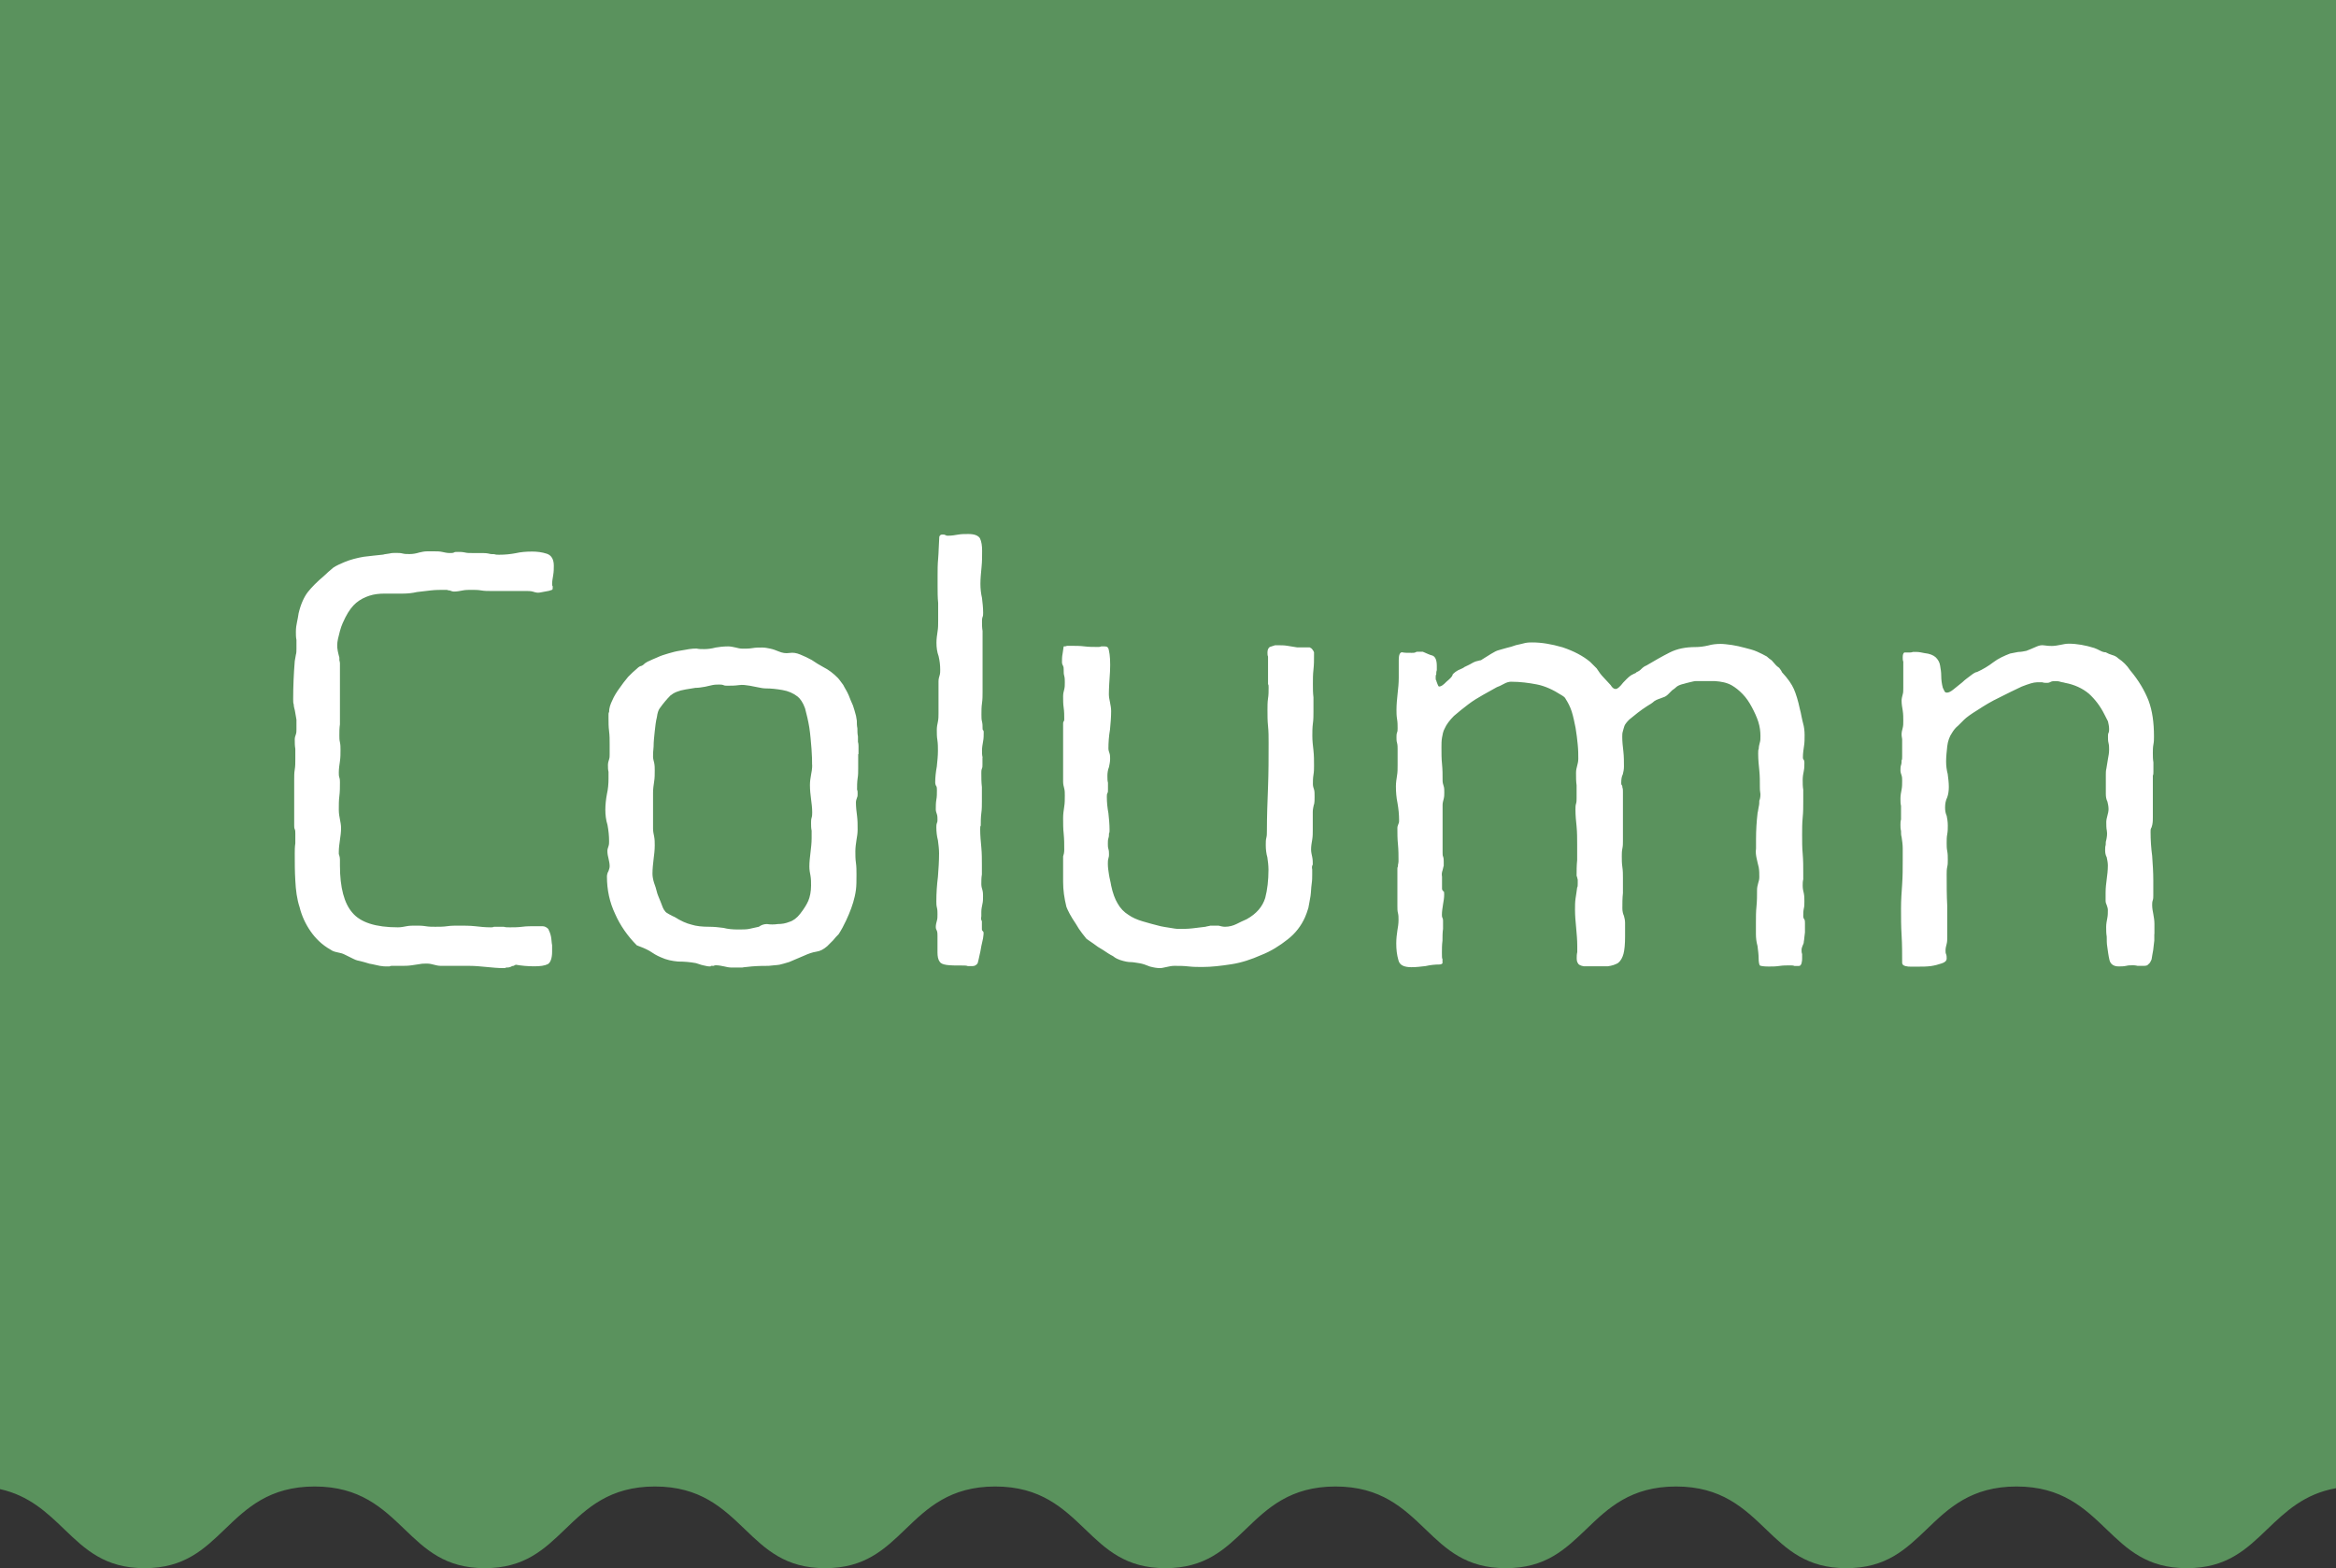 <?xml version="1.0" encoding="UTF-8"?>
<svg id="_レイヤー_2" data-name="レイヤー 2" xmlns="http://www.w3.org/2000/svg" viewBox="0 0 206.22 138.43">
  <rect x="0" y="0" width="206.22" height="138.43" fill="#333333" stroke="none"/>
  <defs>
    <style>
      .cls-1 {
        fill: #fff;
        stroke: #231815;
        stroke-miterlimit: 10;
      }

      .cls-2 {
        fill: #5a925d;
        stroke-width: 0px;
      }
    </style>
  </defs>
  <g id="_レイヤー_1-2" data-name="レイヤー 1">
    <g>
      <rect class="cls-1" x="21.2" y="44.32" width="173.75" height="46.81"/>
      <g>
        <path class="cls-2" d="M71.69,67.51c0-.34,0-.77-.05-1.39-.05-.62-.1-1.25-.19-1.87-.1-.62-.24-1.2-.38-1.72-.19-.53-.43-.86-.67-1.05-.38-.29-.81-.48-1.34-.57s-1.01-.14-1.44-.14c-.24,0-.48-.05-.72-.1s-.48-.1-.72-.14c-.34-.05-.62-.1-.96-.05-.34.05-.67.05-1.01.05-.14,0-.24,0-.34-.05-.14-.05-.24-.05-.38-.05-.19,0-.38,0-.62.05-.24.05-.43.1-.62.14-.29.05-.57.1-.86.1-.29.05-.57.1-.86.14-.62.1-1.05.29-1.34.53-.29.29-.62.67-.96,1.15-.1.14-.19.38-.24.77-.1.38-.14.81-.19,1.25-.05.48-.1.91-.1,1.34-.05.43-.05.72-.05.91,0,.14.05.34.1.53.05.24.05.43.05.67,0,.34,0,.67-.05.96-.05.34-.1.67-.1,1.01v3.16c0,.24.05.48.1.72s.05.53.05.77c0,.43-.05.81-.1,1.2-.05.43-.1.86-.1,1.29,0,.24.05.53.14.81.1.29.19.53.24.77.05.24.19.53.34.91.14.38.24.67.38.81.05.1.19.19.38.29.19.1.34.19.48.24.53.34,1.05.57,1.48.67.43.14.96.19,1.58.19.43,0,.86.05,1.25.1.38.1.81.14,1.25.14s.77,0,1.01-.05c.19-.05.48-.1.86-.19.19-.14.43-.24.72-.24.29.05.62.05.96,0,.34,0,.67-.05,1.01-.19.34-.1.67-.34.96-.72.34-.43.57-.81.72-1.15.14-.34.24-.81.24-1.34,0-.29,0-.57-.05-.86-.05-.24-.1-.53-.1-.81,0-.43.05-.81.1-1.25s.1-.81.1-1.25v-.67c-.05-.24-.05-.43-.05-.67,0-.14,0-.34.05-.48.05-.14.05-.34.05-.48,0-.38-.05-.77-.1-1.15-.05-.38-.1-.81-.1-1.25,0-.34.05-.62.1-.91.05-.24.1-.53.1-.86Z"/>
        <path class="cls-2" d="M0,0v131.45c2.57.57,4.14,2.07,5.67,3.54,1.84,1.77,3.58,3.44,7.09,3.44s5.25-1.67,7.09-3.44c1.93-1.86,3.93-3.77,7.93-3.77s6,1.92,7.93,3.77c1.84,1.77,3.58,3.44,7.09,3.44s5.25-1.67,7.09-3.44c1.93-1.86,3.93-3.77,7.93-3.77s6,1.92,7.93,3.77c1.84,1.77,3.58,3.44,7.09,3.44s5.25-1.67,7.09-3.44c1.93-1.86,3.93-3.77,7.93-3.77s6,1.92,7.93,3.77c1.84,1.77,3.58,3.44,7.09,3.44s5.25-1.67,7.09-3.44c1.93-1.86,3.93-3.77,7.93-3.77s6,1.92,7.93,3.77c1.84,1.77,3.58,3.44,7.1,3.44s5.25-1.67,7.1-3.44c1.93-1.86,3.93-3.77,7.93-3.77s6,1.92,7.93,3.77c1.84,1.77,3.58,3.44,7.1,3.44s5.25-1.67,7.1-3.44c1.93-1.86,3.93-3.77,7.93-3.77s6,1.92,7.93,3.77c1.84,1.77,3.58,3.44,7.1,3.44s5.26-1.67,7.1-3.44c1.61-1.54,3.26-3.12,6.07-3.62V0H0ZM48.84,50.75c-.05.29-.1.57-.1.81,0,.05,0,.14.05.19v.19c0,.1-.05.14-.1.14-.1.05-.29.1-.57.14-.29.05-.48.1-.62.1s-.34-.05-.48-.1c-.19-.05-.38-.05-.57-.05h-3.11c-.29,0-.57,0-.86-.05-.29-.05-.57-.05-.86-.05-.24,0-.53,0-.77.05-.24.05-.53.1-.77.1-.14,0-.24-.05-.38-.1-.05,0-.14,0-.24-.05h-.24c-.38,0-.77,0-1.2.05-.43.05-.86.1-1.2.14-.43.1-.86.14-1.25.14h-1.58c-.53,0-.96.05-1.39.19-.43.14-.81.34-1.15.62s-.67.72-.96,1.29c-.14.29-.34.67-.48,1.2-.14.53-.24.91-.24,1.25,0,.14,0,.29.05.53s.1.43.14.57v.24s.05.14.05.24v5.41c-.05.34-.05.62-.05.96,0,.24,0,.43.05.62.05.24.05.43.05.67,0,.34,0,.67-.05,1.01-.05.34-.1.67-.1,1.01,0,.14,0,.29.05.43.05.14.05.29.05.43,0,.43,0,.81-.05,1.2-.05.38-.05.77-.05,1.2,0,.34.05.62.1.86.05.24.1.53.1.77,0,.34-.05.72-.1,1.05-.05.34-.1.72-.1,1.05v.19s.1.24.1.48v.53c0,1.96.38,3.35,1.1,4.17.72.86,2.06,1.29,4.02,1.29.24,0,.53-.05.77-.1.24-.05.53-.05.81-.05s.57,0,.86.05.57.05.86.05c.34,0,.72,0,1.05-.05s.67-.05,1.01-.05c.48,0,.96,0,1.44.05.43.05.91.1,1.39.1.1,0,.19,0,.29-.05h.86c.14.05.34.05.53.05.34,0,.72,0,1.1-.05.38-.05.77-.05,1.1-.05h.67c.24,0,.38.1.53.24.1.19.19.43.24.67s.05.53.1.77v.57c0,.57-.14.96-.38,1.1-.29.14-.67.19-1.2.19-.57,0-1.1-.05-1.63-.14l-.19.1c-.1,0-.19.05-.29.1-.14.05-.24.05-.38.05-.05.05-.1.05-.19.05-.53,0-1.01-.05-1.53-.1-.53-.05-1.01-.1-1.53-.1h-2.49c-.24,0-.43-.05-.62-.1-.19-.05-.38-.1-.62-.1s-.43,0-.67.05c-.24.05-.43.05-.67.1-.34.05-.62.05-.86.05h-.91s-.14,0-.19.05h-.29c-.1,0-.29,0-.57-.05-.29-.05-.57-.14-.91-.19-.34-.1-.62-.19-.86-.24-.29-.05-.48-.14-.57-.19l-.77-.38c-.19-.1-.38-.14-.62-.19-.24-.05-.43-.1-.62-.24-.77-.43-1.34-1.01-1.77-1.63-.43-.62-.77-1.34-.96-2.11-.24-.72-.34-1.53-.38-2.35-.05-.81-.05-1.58-.05-2.39,0-.29,0-.57.05-.91v-.86c0-.14,0-.29-.05-.38-.05-.1-.05-.24-.05-.38v-3.98c0-.34,0-.62.05-.91.05-.29.05-.57.05-.91v-.91c-.05-.29-.05-.57-.05-.86,0-.14.05-.29.1-.43.05-.14.05-.29.05-.43v-.86c-.05-.29-.1-.58-.14-.81-.05-.19-.1-.38-.1-.53-.05-.14-.05-.29-.05-.48,0-1.1.05-2.25.14-3.35.05-.19.05-.38.1-.57.05-.14.05-.34.05-.53v-.77c-.05-.24-.05-.48-.05-.72,0-.34.05-.62.1-.86.05-.24.1-.48.14-.77.19-.81.48-1.44.81-1.87.34-.43.81-.91,1.44-1.44.24-.24.53-.48.81-.72.29-.19.62-.34.96-.48.57-.24,1.15-.38,1.72-.48.53-.05,1.1-.14,1.72-.19.14-.05.34-.05.57-.1.19-.05.38-.05.53-.05.24,0,.43,0,.62.05.19.05.38.05.62.05.29,0,.57-.05.86-.14.24-.05.43-.1.67-.1h.72c.19,0,.38,0,.62.05s.43.1.67.1c.14,0,.29,0,.38-.05.05-.05.19-.05.34-.05.19,0,.38,0,.62.05.19.05.38.05.62.05h.77c.24,0,.48,0,.72.05.14.05.34.05.48.05.14.05.29.05.43.05.53,0,1.01-.05,1.48-.14.43-.1.91-.14,1.44-.14.43,0,.86.05,1.29.19.43.14.62.53.62,1.05,0,.24,0,.53-.05.81ZM75.76,66.55v1.25c0,.34,0,.62-.05.91-.05.34-.05.67-.05,1.01.05.05.05.19.05.34s0,.24-.05.34c-.05.14-.1.29-.1.43,0,.43.05.81.1,1.2s.05.77.05,1.2c0,.34-.05.62-.1.91-.05.34-.1.67-.1,1.01s0,.67.05,1.01c.05.34.05.72.05,1.05,0,.53,0,.96-.05,1.34-.05.38-.14.77-.24,1.1-.1.34-.24.72-.38,1.05-.14.34-.34.77-.57,1.2-.14.24-.24.43-.34.57-.14.14-.34.34-.48.53-.19.19-.38.38-.53.53-.34.29-.62.43-.96.48-.34.05-.72.19-1.05.34-.57.24-1.01.43-1.34.57-.34.1-.62.19-.86.24-.29.05-.62.05-.96.1-.34,0-.86,0-1.48.05-.34.05-.62.05-.86.1h-.91c-.24,0-.48-.05-.67-.1-.24-.05-.48-.1-.72-.1-.1,0-.14,0-.19.05h-.24s-.05,0-.05.05h-.1c-.14,0-.34-.05-.57-.1-.24-.05-.43-.14-.62-.19-.53-.1-1.05-.14-1.58-.14-.53-.05-1.01-.14-1.53-.38-.34-.14-.67-.34-1.01-.57-.34-.19-.72-.34-1.1-.48-.81-.81-1.48-1.77-1.92-2.78-.48-1.01-.72-2.11-.72-3.3,0-.14.05-.34.14-.48.05-.14.1-.29.1-.43,0-.24-.05-.43-.1-.67-.05-.19-.1-.43-.1-.67,0-.14.05-.29.1-.43s.05-.29.05-.43c0-.48-.05-.96-.14-1.44-.14-.43-.19-.91-.19-1.34s.05-.91.14-1.39c.1-.43.14-.91.14-1.34v-.62c-.05-.19-.05-.38-.05-.62,0-.14.05-.34.1-.48.05-.14.05-.29.05-.43v-.91c0-.38,0-.77-.05-1.15-.05-.38-.05-.77-.05-1.15v-.29c0-.1,0-.19.05-.24,0-.34.1-.67.29-1.05.14-.34.38-.72.62-1.05.24-.34.48-.67.77-1.01.29-.29.53-.53.77-.72.14-.14.29-.24.38-.24.14-.05.24-.14.34-.24.1-.05.19-.14.34-.19.19-.1.43-.19.77-.34.29-.14.62-.24.96-.34.34-.1.67-.19,1.01-.24.34-.05.57-.1.81-.14s.48-.05.67-.05c.19.05.43.05.67.05.34,0,.67-.05,1.01-.14.29-.05.67-.1,1.1-.1.24,0,.43.05.67.1.19.05.38.1.62.1.29,0,.57,0,.86-.05.29-.05.57-.05.86-.05.24,0,.48.05.72.1s.48.14.72.24c.34.14.62.19.96.14s.62,0,.96.14c.34.14.67.29,1.01.48.34.24.67.43,1.01.62.48.24.91.57,1.29.96.14.14.29.38.48.62.14.29.34.57.48.91.14.34.24.62.38.91.1.34.19.57.24.81.05.14.05.29.1.53,0,.24,0,.43.05.67,0,.24,0,.48.05.72v.48s.05.14.05.38v.72ZM86.73,66.89v.62c0,.14,0,.24-.05.34-.05.14-.05.24-.05.38,0,.43,0,.81.05,1.25v1.25c0,.34,0,.72-.05,1.05-.05.38-.05.77-.05,1.1-.05.05-.05.19-.05.34,0,.53.05,1.05.1,1.58.05.53.05,1.05.05,1.58v.81c-.05.29-.05.57-.05.86,0,.19.05.38.1.53.05.19.05.38.05.53,0,.24,0,.48-.05.67-.05.24-.1.48-.1.72v.38c-.05.24,0,.38.05.43v.72c0,.1.05.14.1.19.05.05.05.1.05.14s0,.19-.05.48c-.05.29-.14.57-.19.91s-.14.62-.19.91c-.05.24-.1.38-.1.38-.1.14-.24.24-.43.24h-.43c-.14-.05-.29-.05-.43-.05-.62,0-1.1,0-1.44-.05-.34-.05-.53-.14-.62-.29-.14-.19-.19-.48-.19-.81v-1.48c0-.14,0-.29-.05-.43-.05-.1-.1-.19-.1-.34,0-.19.05-.38.1-.57.05-.14.05-.34.05-.57,0-.19,0-.38-.05-.57-.05-.19-.05-.38-.05-.57,0-.72.05-1.44.14-2.16.05-.67.1-1.34.1-2.06,0-.38-.05-.77-.1-1.15-.1-.38-.14-.77-.14-1.15,0-.14,0-.24.05-.38.05-.1.05-.19.05-.29,0-.14,0-.34-.05-.48-.05-.14-.1-.29-.1-.43,0-.29,0-.57.05-.86.05-.24.05-.53.05-.81,0-.14,0-.29-.05-.38-.05-.05-.1-.19-.1-.34,0-.43.05-.91.14-1.39.05-.48.1-.96.1-1.39,0-.34,0-.62-.05-.96-.05-.29-.05-.57-.05-.91,0-.24.05-.48.1-.72.05-.24.05-.48.05-.72v-2.83c0-.19.05-.38.1-.53.05-.14.05-.34.05-.48,0-.43-.05-.81-.14-1.2-.14-.38-.19-.77-.19-1.2,0-.34.05-.67.1-1.01.05-.29.05-.57.05-.91v-1.58c-.05-.48-.05-1.01-.05-1.53v-.96c0-.43,0-.91.05-1.44.05-.57.05-1.2.1-1.92.05-.14.14-.19.24-.19h.19s.1.05.14.05c.05.05.1.05.19.05.34,0,.62-.05.91-.1s.57-.05.91-.05c.53,0,.86.14,1.01.38.14.29.19.67.19,1.1,0,.48,0,.96-.05,1.44-.05.53-.1,1.01-.1,1.48,0,.43.05.86.14,1.25.05.43.1.86.1,1.29,0,.14,0,.29-.05.38-.05.14-.05.29-.05.43,0,.24,0,.53.05.81v5.36c0,.34,0,.67-.05,1.01s-.05.67-.05,1.01c0,.24,0,.43.05.62s.05.38.05.62c0,.05,0,.1.05.14.05.05.05.14.05.19,0,.24,0,.53-.05.77-.05.29-.1.57-.1.81s0,.43.05.62ZM115.99,71.01c-.05.24-.1.43-.1.67v1.58c0,.29,0,.57-.05.86-.05.29-.1.57-.1.86,0,.24.05.43.1.67.05.24.05.43.05.67l-.05.1s-.05.14,0,.34v.43c0,.24,0,.53-.05.86-.05.34-.05.72-.1,1.05-.05.38-.14.72-.19,1.05-.1.34-.19.57-.29.81-.34.77-.86,1.44-1.53,1.96-.72.57-1.48,1.05-2.35,1.39-.86.38-1.72.67-2.63.81-.91.14-1.77.24-2.54.24-.43,0-.81,0-1.25-.05-.43-.05-.81-.05-1.25-.05-.24,0-.43.05-.67.1-.24.05-.43.1-.57.1-.29,0-.57-.05-.91-.14-.34-.14-.62-.24-.91-.29-.34-.05-.57-.1-.77-.1-.24,0-.53-.05-.96-.19-.14-.05-.38-.14-.62-.34-.29-.14-.57-.34-.86-.53-.34-.19-.62-.38-.86-.57-.29-.19-.48-.34-.62-.43-.05-.05-.19-.24-.38-.48-.19-.24-.38-.53-.57-.86-.19-.29-.38-.57-.53-.86s-.24-.48-.29-.62c-.19-.77-.29-1.48-.29-2.2v-2.25c.05-.14.1-.34.1-.57,0-.48,0-.96-.05-1.44-.05-.43-.05-.91-.05-1.39,0-.34.05-.67.1-1.01.05-.29.05-.62.05-.96,0-.24,0-.43-.05-.62-.05-.19-.1-.38-.1-.62v-5.12s0-.14.05-.19c.05-.05.05-.14.05-.19,0-.34,0-.67-.05-1.01s-.05-.67-.05-1.01c0-.24.05-.43.1-.62s.05-.38.05-.62c0-.19,0-.38-.05-.57-.05-.14-.05-.34-.05-.53,0-.14,0-.24-.05-.34s-.1-.19-.1-.34c0-.24,0-.48.05-.72.05-.24.05-.43.1-.67.1,0,.19,0,.29-.05h.34c.43,0,.81,0,1.2.05.38.05.77.05,1.2.05.1,0,.19,0,.29-.05h.29c.24,0,.34.1.38.34.1.43.14,1.05.1,1.87-.05.81-.1,1.48-.1,2.01,0,.24.05.48.1.72s.1.53.1.77c0,.53-.05,1.1-.1,1.63-.1.57-.14,1.15-.14,1.68,0,.14.05.29.1.43.05.14.05.34.05.48,0,.24-.05.48-.1.72-.1.24-.14.53-.14.77s0,.43.05.62v.62c0,.14,0,.24-.05.29-.05.1-.05.19-.05.34,0,.48.05.96.14,1.44.05.48.1.96.1,1.48,0,.14,0,.24-.05.29,0,.14,0,.29-.05.43s-.05.34-.05.48,0,.34.05.48c.05.14.05.34.05.48,0,.1,0,.19-.05.34s-.05.34-.05.48c0,.34.05.62.1.96s.14.62.19.96c.14.67.34,1.2.57,1.58.24.43.57.77.96,1.01.34.24.77.43,1.25.57.48.14,1.01.29,1.58.43.24.05.53.1.81.14.29.05.57.1.81.1.34,0,.77,0,1.2-.05.43-.05.81-.1,1.15-.14.14-.05.29-.05.43-.1h.72c.19.05.38.1.57.1.38,0,.72-.1,1.01-.24s.57-.29.91-.43c.86-.48,1.39-1.1,1.63-1.87.19-.72.29-1.58.29-2.49,0-.38-.05-.77-.1-1.1-.1-.34-.14-.72-.14-1.1,0-.24,0-.43.05-.62.05-.19.05-.38.05-.62,0-1.29.05-2.59.1-3.88s.05-2.59.05-3.88c0-.53,0-1.01-.05-1.48s-.05-.96-.05-1.44c0-.34,0-.67.05-1.01.05-.29.05-.62.05-.96,0-.14,0-.24-.05-.29v-2.44c-.05-.1-.05-.24-.05-.38,0-.24.1-.43.24-.48.14-.05.29-.1.43-.14h.24c.29,0,.57,0,.86.05s.57.1.86.14h1.1c.1.05.19.1.24.19.05.05.1.14.14.24v.24c0,.43,0,.86-.05,1.29s-.05.81-.05,1.25,0,.81.05,1.2v1.25c0,.34,0,.72-.05,1.05-.05.38-.05.77-.05,1.1,0,.43.05.86.1,1.29s.05.91.05,1.34c0,.24,0,.53-.05.81-.05.29-.05.57-.05.81,0,.19.05.34.1.48s.05.38.05.67c0,.24,0,.43-.05.67ZM159.24,67.08c.05.1.05.19.05.24,0,.24,0,.48-.05.72-.05.24-.1.53-.1.77,0,.34,0,.62.05.91v.96c0,.53,0,1.01-.05,1.48-.05.53-.05,1.01-.05,1.53,0,.57,0,1.15.05,1.68.05.57.05,1.15.05,1.72v.53c-.05.19-.05.38-.05.57,0,.24.05.48.1.67.05.24.05.48.05.72s0,.43-.05.62c-.05.24-.05.43-.05.67,0,.14.05.24.1.29.05.1.05.19.05.34v.81c-.05.29-.05.57-.1.81,0,.14-.05.24-.1.34-.05.14-.1.24-.1.38s0,.24.05.38v.38c0,.1,0,.24-.05.43-.05.14-.1.24-.24.24h-.38c-.14-.05-.24-.05-.38-.05-.34,0-.62,0-.96.05-.34.05-.62.05-.96.05-.43,0-.72-.05-.77-.1-.05-.1-.1-.29-.1-.62s-.05-.72-.1-1.1c-.1-.34-.14-.72-.14-1.05v-.96c0-.53,0-1.01.05-1.48.05-.48.05-.96.05-1.48,0-.19.05-.38.1-.57.05-.14.1-.34.1-.53,0-.29,0-.57-.05-.86-.05-.24-.14-.53-.19-.81-.05-.24-.1-.53-.05-.86v-.81c0-.81.05-1.58.14-2.35.05-.14.05-.34.1-.53.05-.19.05-.38.05-.53.05-.1.1-.29.1-.57-.05-.29-.05-.48-.05-.62,0-.53,0-1.01-.05-1.48-.05-.48-.1-.96-.1-1.48,0-.19,0-.34.05-.43,0-.19.05-.38.1-.57.05-.14.05-.34.05-.57,0-.38-.05-.81-.19-1.25-.14-.43-.34-.86-.57-1.29s-.48-.81-.81-1.15-.62-.57-.96-.77c-.43-.24-.91-.34-1.53-.38h-1.63c-.14,0-.29.05-.53.1-.24.05-.38.1-.53.14-.24.05-.48.14-.62.24-.14.14-.29.24-.43.34l-.34.34c-.14.14-.29.24-.48.29-.14.05-.24.1-.38.14-.14.05-.24.1-.38.19-.14.14-.38.29-.62.43-.29.19-.57.38-.81.57-.29.24-.53.43-.77.62-.24.24-.38.43-.43.57s-.1.34-.14.48c-.05.14-.05.34-.05.48,0,.43.05.86.1,1.29.05.43.05.91.05,1.34,0,.24-.05.48-.1.67-.1.19-.14.43-.14.77,0,.05,0,.14.05.19s.05.14.05.19c.05.14.05.24.05.38v4.36c0,.24,0,.43-.05.67-.05.24-.05.43-.05.67,0,.34,0,.62.05.96.05.34.05.62.05.96v1.34c-.05.43-.05.91-.05,1.34,0,.24.05.48.14.67.05.19.1.38.1.62v1.2c0,.67-.05,1.2-.14,1.53s-.24.62-.48.81c-.24.14-.53.24-.91.29h-2.11c-.29-.05-.48-.14-.53-.29-.05-.05-.1-.19-.1-.43,0-.14,0-.34.05-.53v-.53c0-.53-.05-1.1-.1-1.63-.05-.53-.1-1.05-.1-1.58,0-.34,0-.67.05-1.01s.1-.62.14-.96c.05-.05.05-.19.05-.34v-.34c-.05-.14-.05-.29-.1-.34,0-.43,0-.91.05-1.39v-1.39c0-.53,0-1.05-.05-1.58-.05-.48-.1-.96-.1-1.48,0-.19,0-.38.05-.53.05-.14.05-.34.05-.48v-1.15c-.05-.34-.05-.72-.05-1.1,0-.24.05-.43.1-.62.05-.19.1-.38.1-.62,0-.34,0-.77-.05-1.25-.05-.48-.1-.96-.19-1.48-.1-.48-.19-.96-.34-1.44-.14-.43-.34-.81-.53-1.1-.05-.14-.19-.24-.43-.38-.67-.43-1.39-.77-2.11-.91-.72-.14-1.48-.24-2.3-.24-.14,0-.38.05-.62.19-.24.14-.48.24-.62.29-.34.19-.77.43-1.2.67-.43.24-.91.53-1.34.86s-.86.67-1.25,1.01c-.38.38-.67.77-.81,1.1-.14.24-.19.53-.24.81-.05.29-.05.57-.05.86,0,.53,0,1.01.05,1.48.05.48.05.96.05,1.48,0,.14.05.34.1.48s.05.34.05.53,0,.38-.05.57c-.05.19-.1.38-.1.53v4.21c0,.14,0,.29.05.38.05.14.05.29.05.43v.38c-.05.1-.05.24-.1.38-.05.14-.1.34-.05.57v1.1c.05.14.1.19.14.19.05.05.05.14.05.29,0,.29-.05.57-.1.86-.05.34-.1.62-.1.91,0,.1,0,.19.05.29.05.1.05.19.05.29v.67c-.05.34-.05.72-.05,1.05-.05.38-.05.72-.05,1.05s0,.53.05.57v.38s-.1.1-.24.1c-.43,0-.86.05-1.25.14-.43.05-.81.1-1.25.1-.67,0-1.05-.19-1.15-.62-.14-.48-.19-.96-.19-1.48,0-.43.05-.81.1-1.15.05-.29.1-.57.1-.91,0-.24,0-.43-.05-.62s-.05-.38-.05-.62v-3.3s0-.14.05-.19v-.14s.05-.19.05-.34c0-.48,0-.96-.05-1.48-.05-.48-.05-.96-.05-1.44,0-.14.05-.24.1-.38.05-.1.05-.19.05-.29,0-.53-.05-1.01-.14-1.53-.1-.48-.14-.96-.14-1.48,0-.34.05-.62.1-.96.05-.29.05-.57.05-.91v-1.44c0-.14,0-.34-.05-.53-.05-.14-.05-.34-.05-.48s0-.29.05-.43c.05-.1.05-.24.05-.38,0-.24,0-.53-.05-.81-.05-.29-.05-.58-.05-.81,0-.48.05-.96.1-1.44.05-.43.1-.91.1-1.39v-1.58c0-.43.1-.67.29-.67.19.05.48.05.86.05.14,0,.24,0,.34-.05.05-.05.14-.05.29-.05h.34c.34.14.62.29.86.34.24.1.38.38.38.91v.38c-.05.14-.05.24-.05.38-.05.05-.05.14-.05.29,0,.1,0,.19.05.24,0,.05.05.14.1.29.05.14.1.24.14.24h.05c.14,0,.34-.14.62-.43.29-.24.48-.43.53-.57v-.05s.14-.19.48-.38c.34-.14.53-.24.57-.29.19-.1.43-.19.67-.34.24-.14.43-.19.67-.24.1,0,.19-.05.24-.1.24-.14.53-.34.77-.48.24-.14.48-.29.72-.34.14-.05.38-.1.67-.19.24-.05.53-.14.81-.24.29-.05.57-.14.81-.19.24-.05.48-.05.62-.05.81,0,1.68.14,2.68.43,1.01.34,1.82.77,2.44,1.29.14.14.34.34.57.57.19.29.38.57.62.81.24.24.43.48.62.67.14.24.29.34.43.34.1,0,.19-.05.29-.14.05-.05.14-.14.19-.19.1-.14.24-.29.48-.53s.43-.38.57-.43c.05-.05.14-.05.19-.1.05,0,.1-.05.14-.1.14-.05.29-.14.43-.29.14-.14.29-.24.43-.29.72-.43,1.39-.81,2.06-1.15.67-.34,1.44-.48,2.25-.48.38,0,.77-.05,1.15-.14.34-.1.72-.14,1.1-.14.29,0,.62.05,1.01.1.34.05.72.14,1.1.24.38.1.77.19,1.1.34s.62.29.86.43c.14.14.29.24.43.34.14.14.24.29.38.43.05.05.14.14.29.24.1.14.19.24.24.38.53.57.86,1.05,1.05,1.48s.38,1.05.53,1.77c.05.19.1.38.14.62s.1.43.14.62c.1.34.14.72.14,1.05s0,.67-.05.96c-.05.34-.1.67-.1,1.01,0,.05,0,.14.05.19ZM190.18,82.45v.57c-.05.29-.05.57-.1.86-.05.29-.1.53-.14.81-.1.24-.19.38-.29.43-.05.1-.19.14-.38.14h-.57s-.19-.05-.38-.05c-.24,0-.43,0-.62.05-.24.05-.43.05-.67.05-.43,0-.72-.19-.81-.57-.1-.43-.14-.81-.19-1.15-.05-.29-.05-.57-.05-.91-.05-.29-.05-.57-.05-.86,0-.24.05-.53.1-.77.05-.24.05-.48.05-.72,0-.14-.05-.29-.1-.43-.05-.1-.1-.24-.1-.38v-.72c0-.43.05-.81.1-1.2.05-.38.1-.77.1-1.2,0-.24-.05-.48-.1-.72-.1-.19-.14-.38-.14-.62,0-.14,0-.34.05-.48,0-.14,0-.29.05-.43.05-.24.1-.53.05-.81-.05-.24-.05-.53-.05-.77,0-.19.05-.38.1-.57.05-.19.1-.38.1-.57,0-.24-.05-.48-.1-.67-.1-.19-.14-.43-.14-.67v-1.72c0-.14,0-.34.05-.53.05-.29.1-.57.14-.86.05-.24.1-.53.1-.81,0-.19,0-.38-.05-.57-.05-.19-.05-.38-.05-.57,0-.14,0-.24.05-.34.05-.1.05-.19.05-.34,0-.24-.05-.43-.1-.67-.1-.19-.19-.38-.29-.57-.38-.77-.86-1.39-1.39-1.87-.57-.48-1.29-.81-2.11-.96-.14-.05-.29-.05-.43-.1-.14-.05-.29-.05-.43-.05s-.29,0-.38.05c-.1.05-.19.1-.34.1s-.29,0-.43-.05h-.48c-.29,0-.72.14-1.34.38-.62.29-1.29.62-1.96.96-.72.34-1.34.72-1.92,1.1-.62.38-1.01.67-1.2.86-.14.14-.34.34-.53.53-.24.19-.38.38-.53.62-.24.34-.38.77-.43,1.2-.05.48-.1.91-.1,1.34,0,.38.05.77.14,1.1.05.38.1.77.1,1.15,0,.34-.05.67-.14.91-.14.29-.19.57-.19.91,0,.29.05.53.14.72.05.24.1.53.1.86,0,.24,0,.53-.05.77-.05.24-.05.53-.05.77s0,.48.05.72c.05.24.05.53.05.77s0,.43-.05.62c-.05.24-.05.43-.05.67,0,.91,0,1.87.05,2.78v2.78c0,.19,0,.38-.05.57-.05.19-.1.38-.1.57,0,.14,0,.24.05.34.05.14.05.24.05.38,0,.19-.14.34-.43.43-.29.1-.62.19-.96.24-.38.05-.77.05-1.1.05h-.72c-.1,0-.24,0-.43-.05-.19-.05-.29-.14-.29-.29,0-.81,0-1.63-.05-2.44-.05-.77-.05-1.58-.05-2.39,0-.72.05-1.39.1-2.11.05-.72.05-1.39.05-2.11v-1.05c0-.34-.05-.67-.1-1.01-.05-.14-.05-.34-.05-.53-.05-.19-.05-.38-.05-.53s0-.34.05-.48v-1.2c-.05-.19-.05-.43-.05-.67s.05-.53.1-.77c.05-.24.05-.53.05-.77,0-.14,0-.34-.05-.48-.05-.14-.1-.29-.1-.43s0-.34.05-.48c.05-.14.05-.29.05-.43.05-.05.05-.14.05-.38v-1.48c-.05-.24-.05-.38-.05-.43,0-.19.05-.38.1-.57.05-.19.05-.38.05-.62,0-.29,0-.57-.05-.91-.05-.29-.1-.57-.1-.86,0-.19.05-.38.1-.57.05-.14.05-.34.05-.58v-2.3c-.05-.14-.05-.24-.05-.38,0-.24.05-.38.14-.43h.38c.14,0,.24,0,.38-.05h.34c.19,0,.43.05.67.1.48.05.81.19,1.01.38.19.19.34.43.38.72.05.29.1.57.1.91s.05.72.14,1.05c.05.1.1.19.14.29.05.1.1.14.24.14s.34-.1.57-.29.48-.38.77-.62c.24-.24.53-.43.77-.62.24-.19.43-.29.53-.29.53-.24,1.01-.53,1.44-.86s.96-.57,1.48-.77c.24-.05.48-.1.72-.14.24,0,.48-.05.72-.1.29-.1.57-.24.91-.38.24-.1.43-.14.67-.1s.43.05.67.05.53-.05.77-.1c.24-.05.48-.1.72-.1.72,0,1.48.14,2.25.38.14.05.34.14.53.24s.34.14.48.14c.19.1.38.19.57.24.19.05.38.14.53.29.43.29.77.62,1.05,1.05.77.91,1.29,1.82,1.63,2.68.34.91.48,1.96.48,3.16,0,.24,0,.48-.05.72-.05.24-.05.53-.05.77s0,.53.05.81v.81c0,.14,0,.29-.05.34v3.69c0,.24,0,.43-.05.67-.05.14-.05.24-.1.29-.05.1-.05.19-.05.34,0,.72.05,1.44.14,2.11.05.72.1,1.44.1,2.16v1.34c0,.14,0,.29-.05.43-.05.14-.05.29-.05.43,0,.24.05.53.1.77.05.29.1.57.1.86v.91Z"/>
      </g>
    </g>
  </g>
</svg>